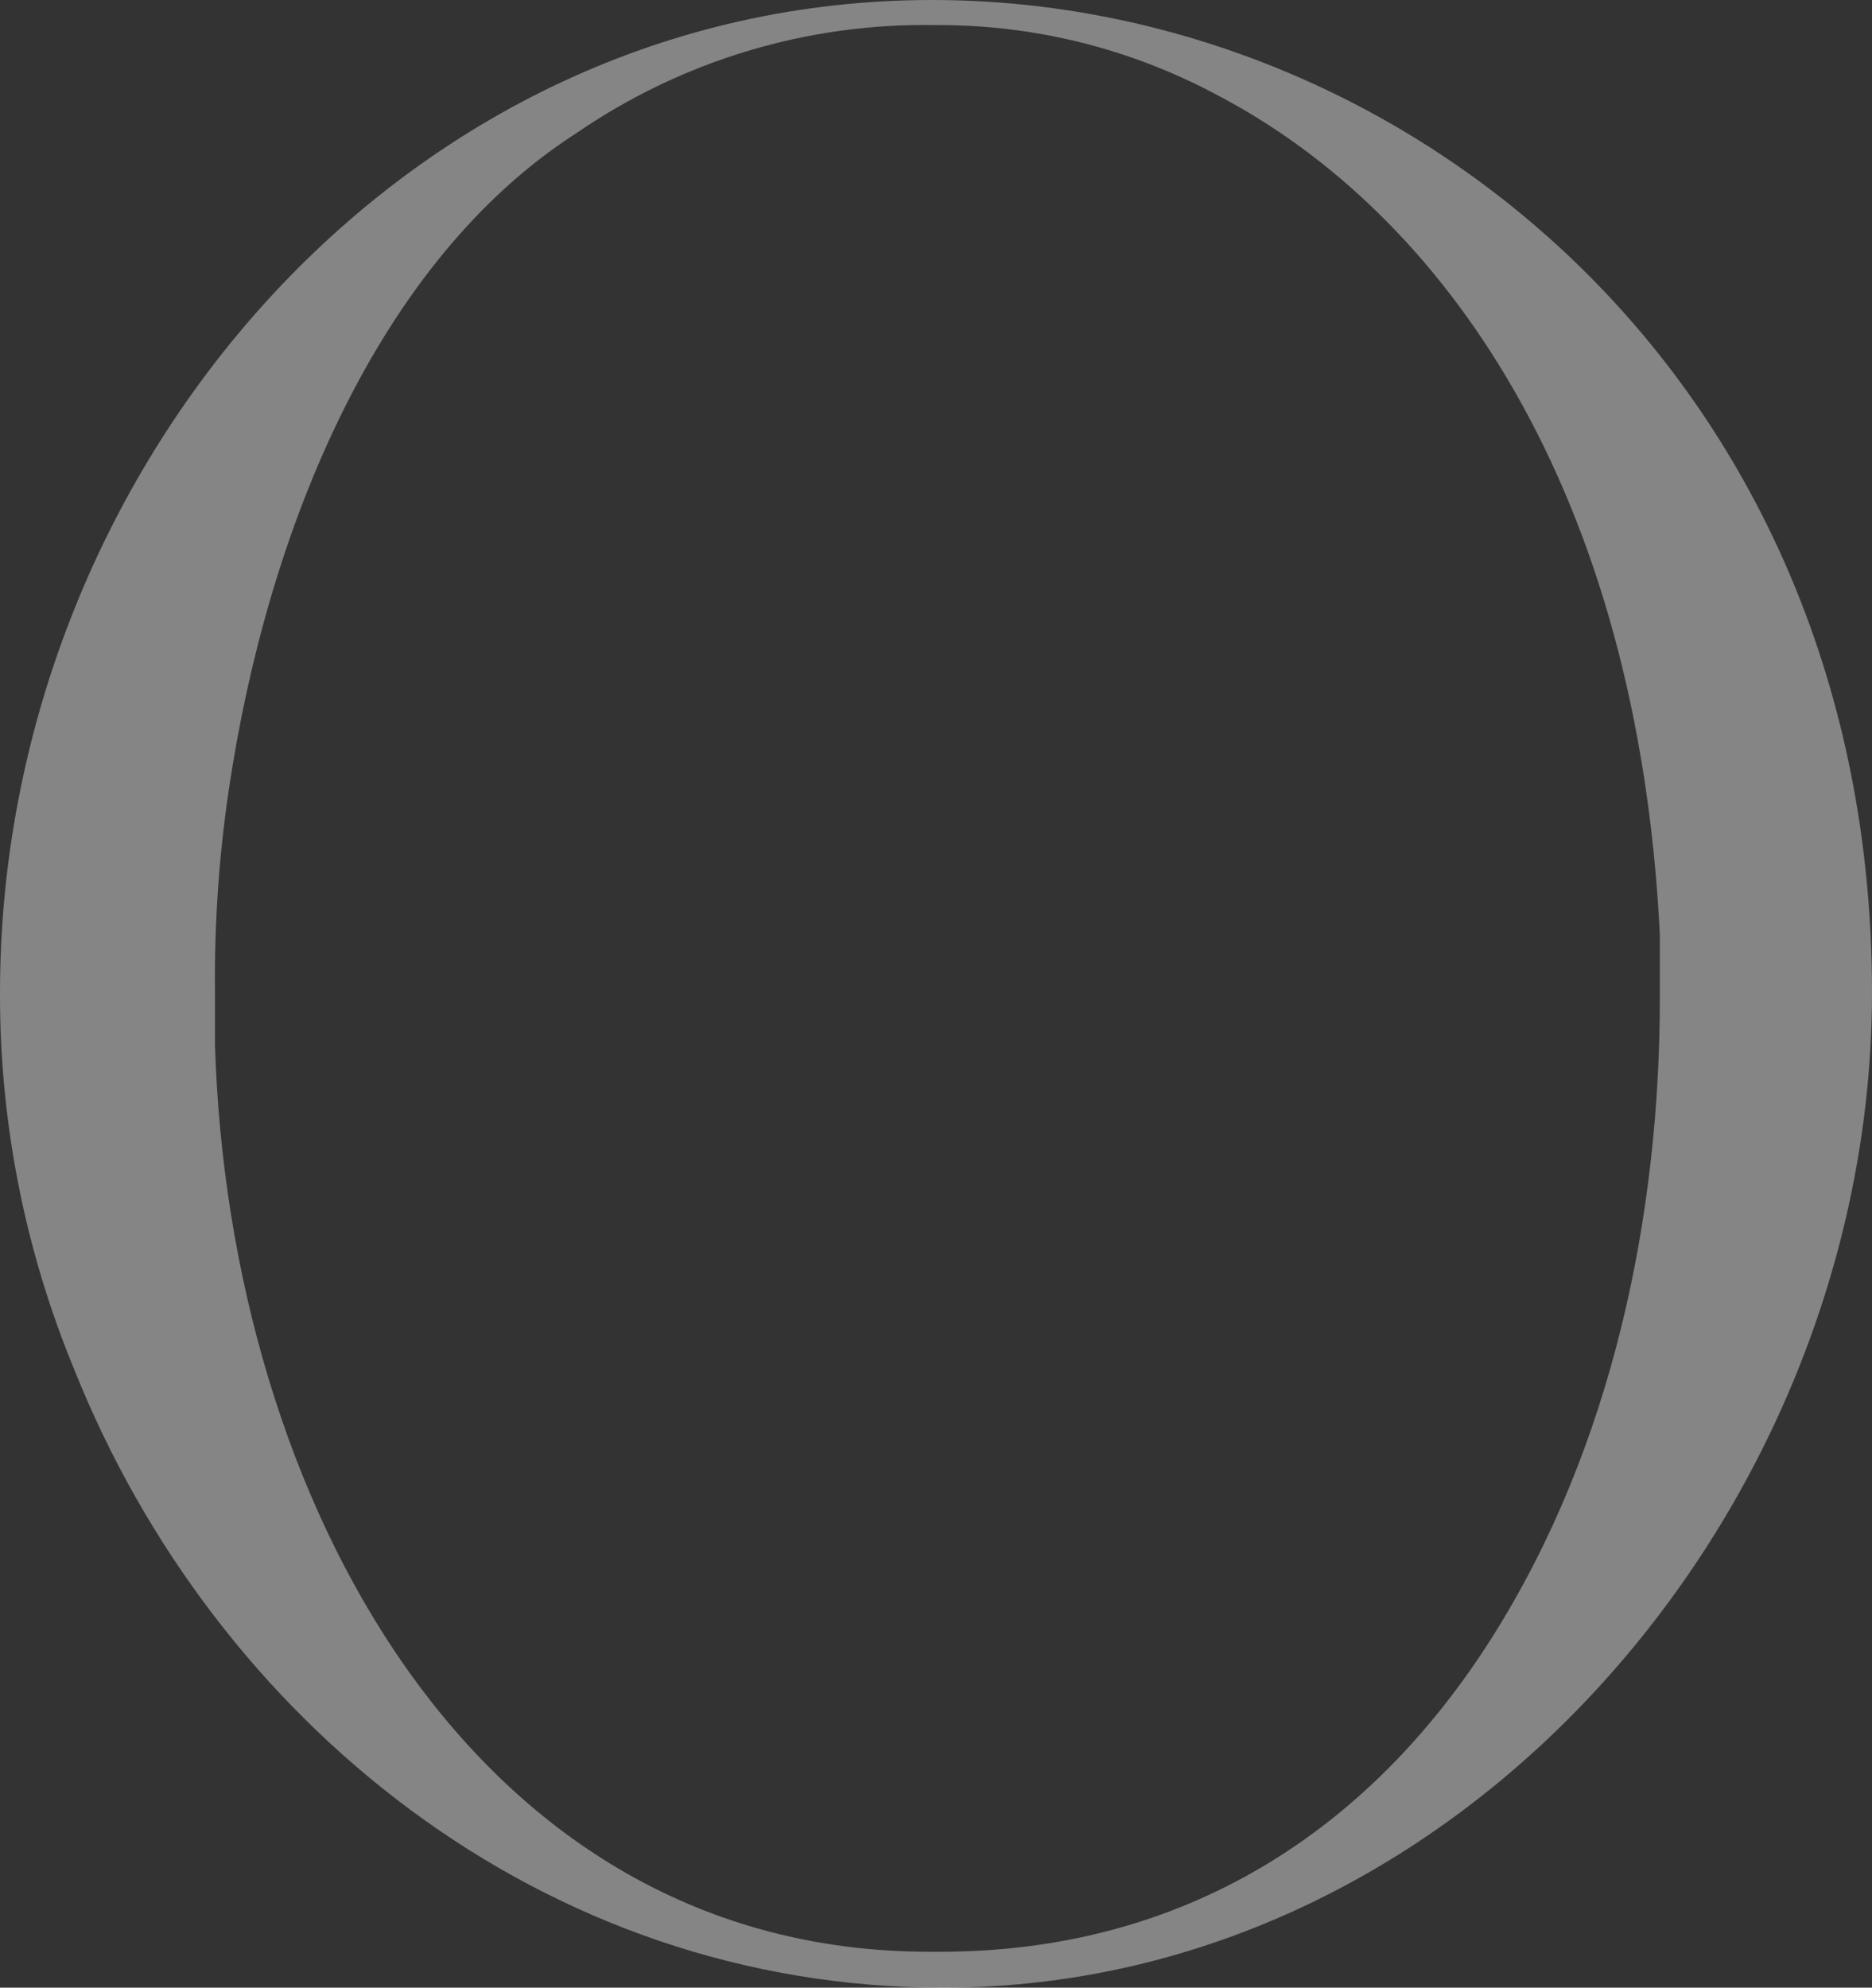 <svg width="647" height="687" viewBox="0 0 647 687" fill="none" xmlns="http://www.w3.org/2000/svg">
<rect x="0" y="0" width="647" height="687" fill="#333333" stroke="none"/>
<path d="M0.002 343.007C0.002 163.323 138.224 0 322.128 0C486.917 0 647 132.275 647 343.007C647 520.425 506.033 687 325.952 687C187.729 687 74.308 595.039 25.686 473.409C8.59 432.09 -0.141 387.759 0.002 343.007ZM74.308 343.007V361.242C79.112 518.158 163.908 674.581 321.148 674.581H324.971C409.767 674.581 473.585 632.395 515.542 566.159C557.499 499.923 573.674 419.592 573.674 344.978V322.9C566.027 169.631 499.367 73.825 420.257 32.625C390.467 16.73 357.225 8.501 323.501 8.674C279.213 7.835 235.765 20.892 199.199 46.03C130.578 90.089 92.444 183.036 79.112 272.73C75.657 295.99 74.05 319.49 74.308 343.007Z" fill="white" fill-opacity="0.4"/>
</svg>
